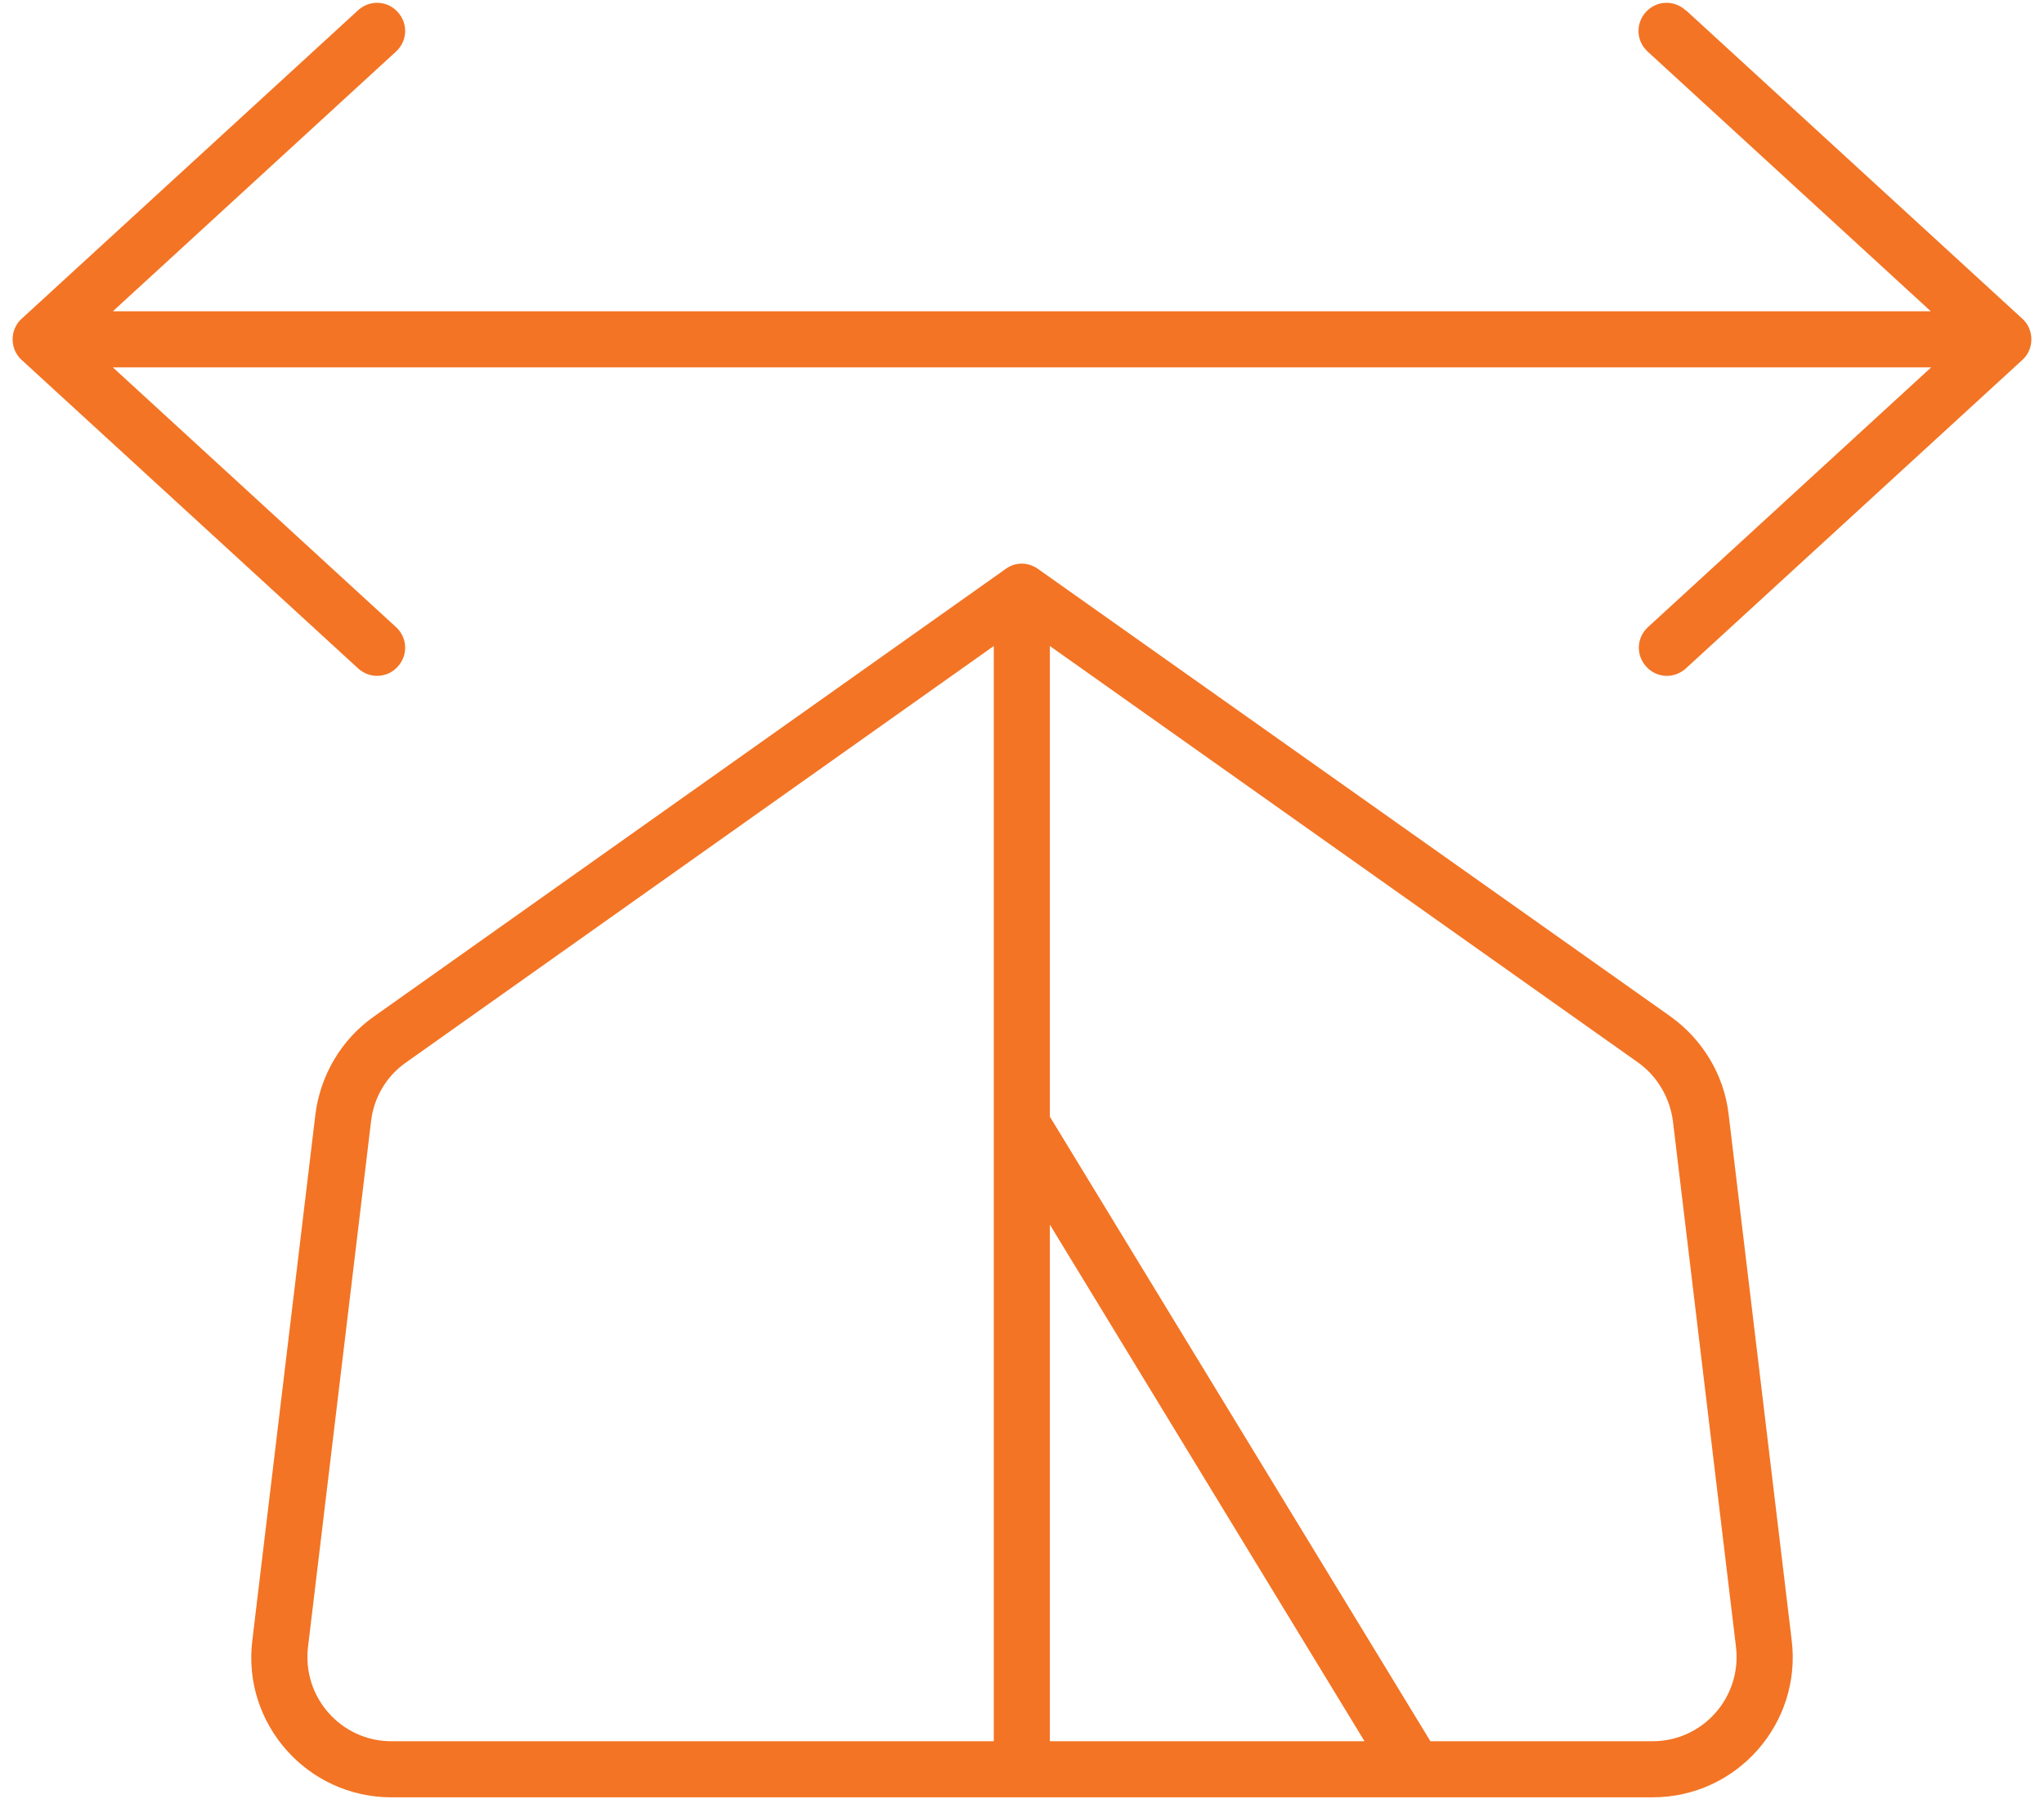 <svg width="81" height="72" viewBox="0 0 81 72" fill="none" xmlns="http://www.w3.org/2000/svg">
<path id="Primary" d="M66.794 0.405C66.336 -0.011 65.641 0.017 65.225 0.475C64.808 0.933 64.836 1.627 65.294 2.044L76.515 12.334H4.472L15.692 2.044C16.15 1.627 16.178 0.933 15.761 0.475C15.345 0.017 14.65 -0.011 14.192 0.405L0.861 12.626C0.625 12.834 0.5 13.139 0.5 13.445C0.5 13.75 0.625 14.056 0.861 14.264L14.192 26.484C14.65 26.901 15.345 26.873 15.761 26.415C16.178 25.957 16.15 25.262 15.692 24.846L4.472 14.556H76.528L65.308 24.846C64.85 25.262 64.822 25.957 65.239 26.415C65.655 26.873 66.35 26.901 66.808 26.484L80.139 14.264C80.375 14.056 80.5 13.75 80.5 13.445C80.5 13.139 80.375 12.834 80.139 12.626L66.808 0.405H66.794ZM41.132 22.541C40.743 22.263 40.229 22.263 39.854 22.541L14.803 40.287C13.525 41.19 12.692 42.606 12.498 44.162L9.998 65.005C9.596 68.296 12.178 71.213 15.511 71.213H56.032H56.074H65.489C68.822 71.213 71.404 68.296 71.002 64.992L68.502 44.148C68.322 42.593 67.475 41.19 66.197 40.273L41.132 22.541ZM41.604 44.245V25.596L64.906 42.093C65.669 42.634 66.169 43.481 66.294 44.412L68.794 65.255C69.03 67.241 67.488 68.991 65.489 68.991H56.685L41.604 44.245ZM41.604 48.522L54.074 68.991H41.604V48.508V48.522ZM39.382 44.578V68.991H15.511C13.512 68.991 11.97 67.241 12.206 65.255L14.706 44.412C14.817 43.481 15.317 42.634 16.095 42.093L39.382 25.596V44.537C39.382 44.551 39.382 44.564 39.382 44.578Z" fill="#F37424"/>
</svg>
